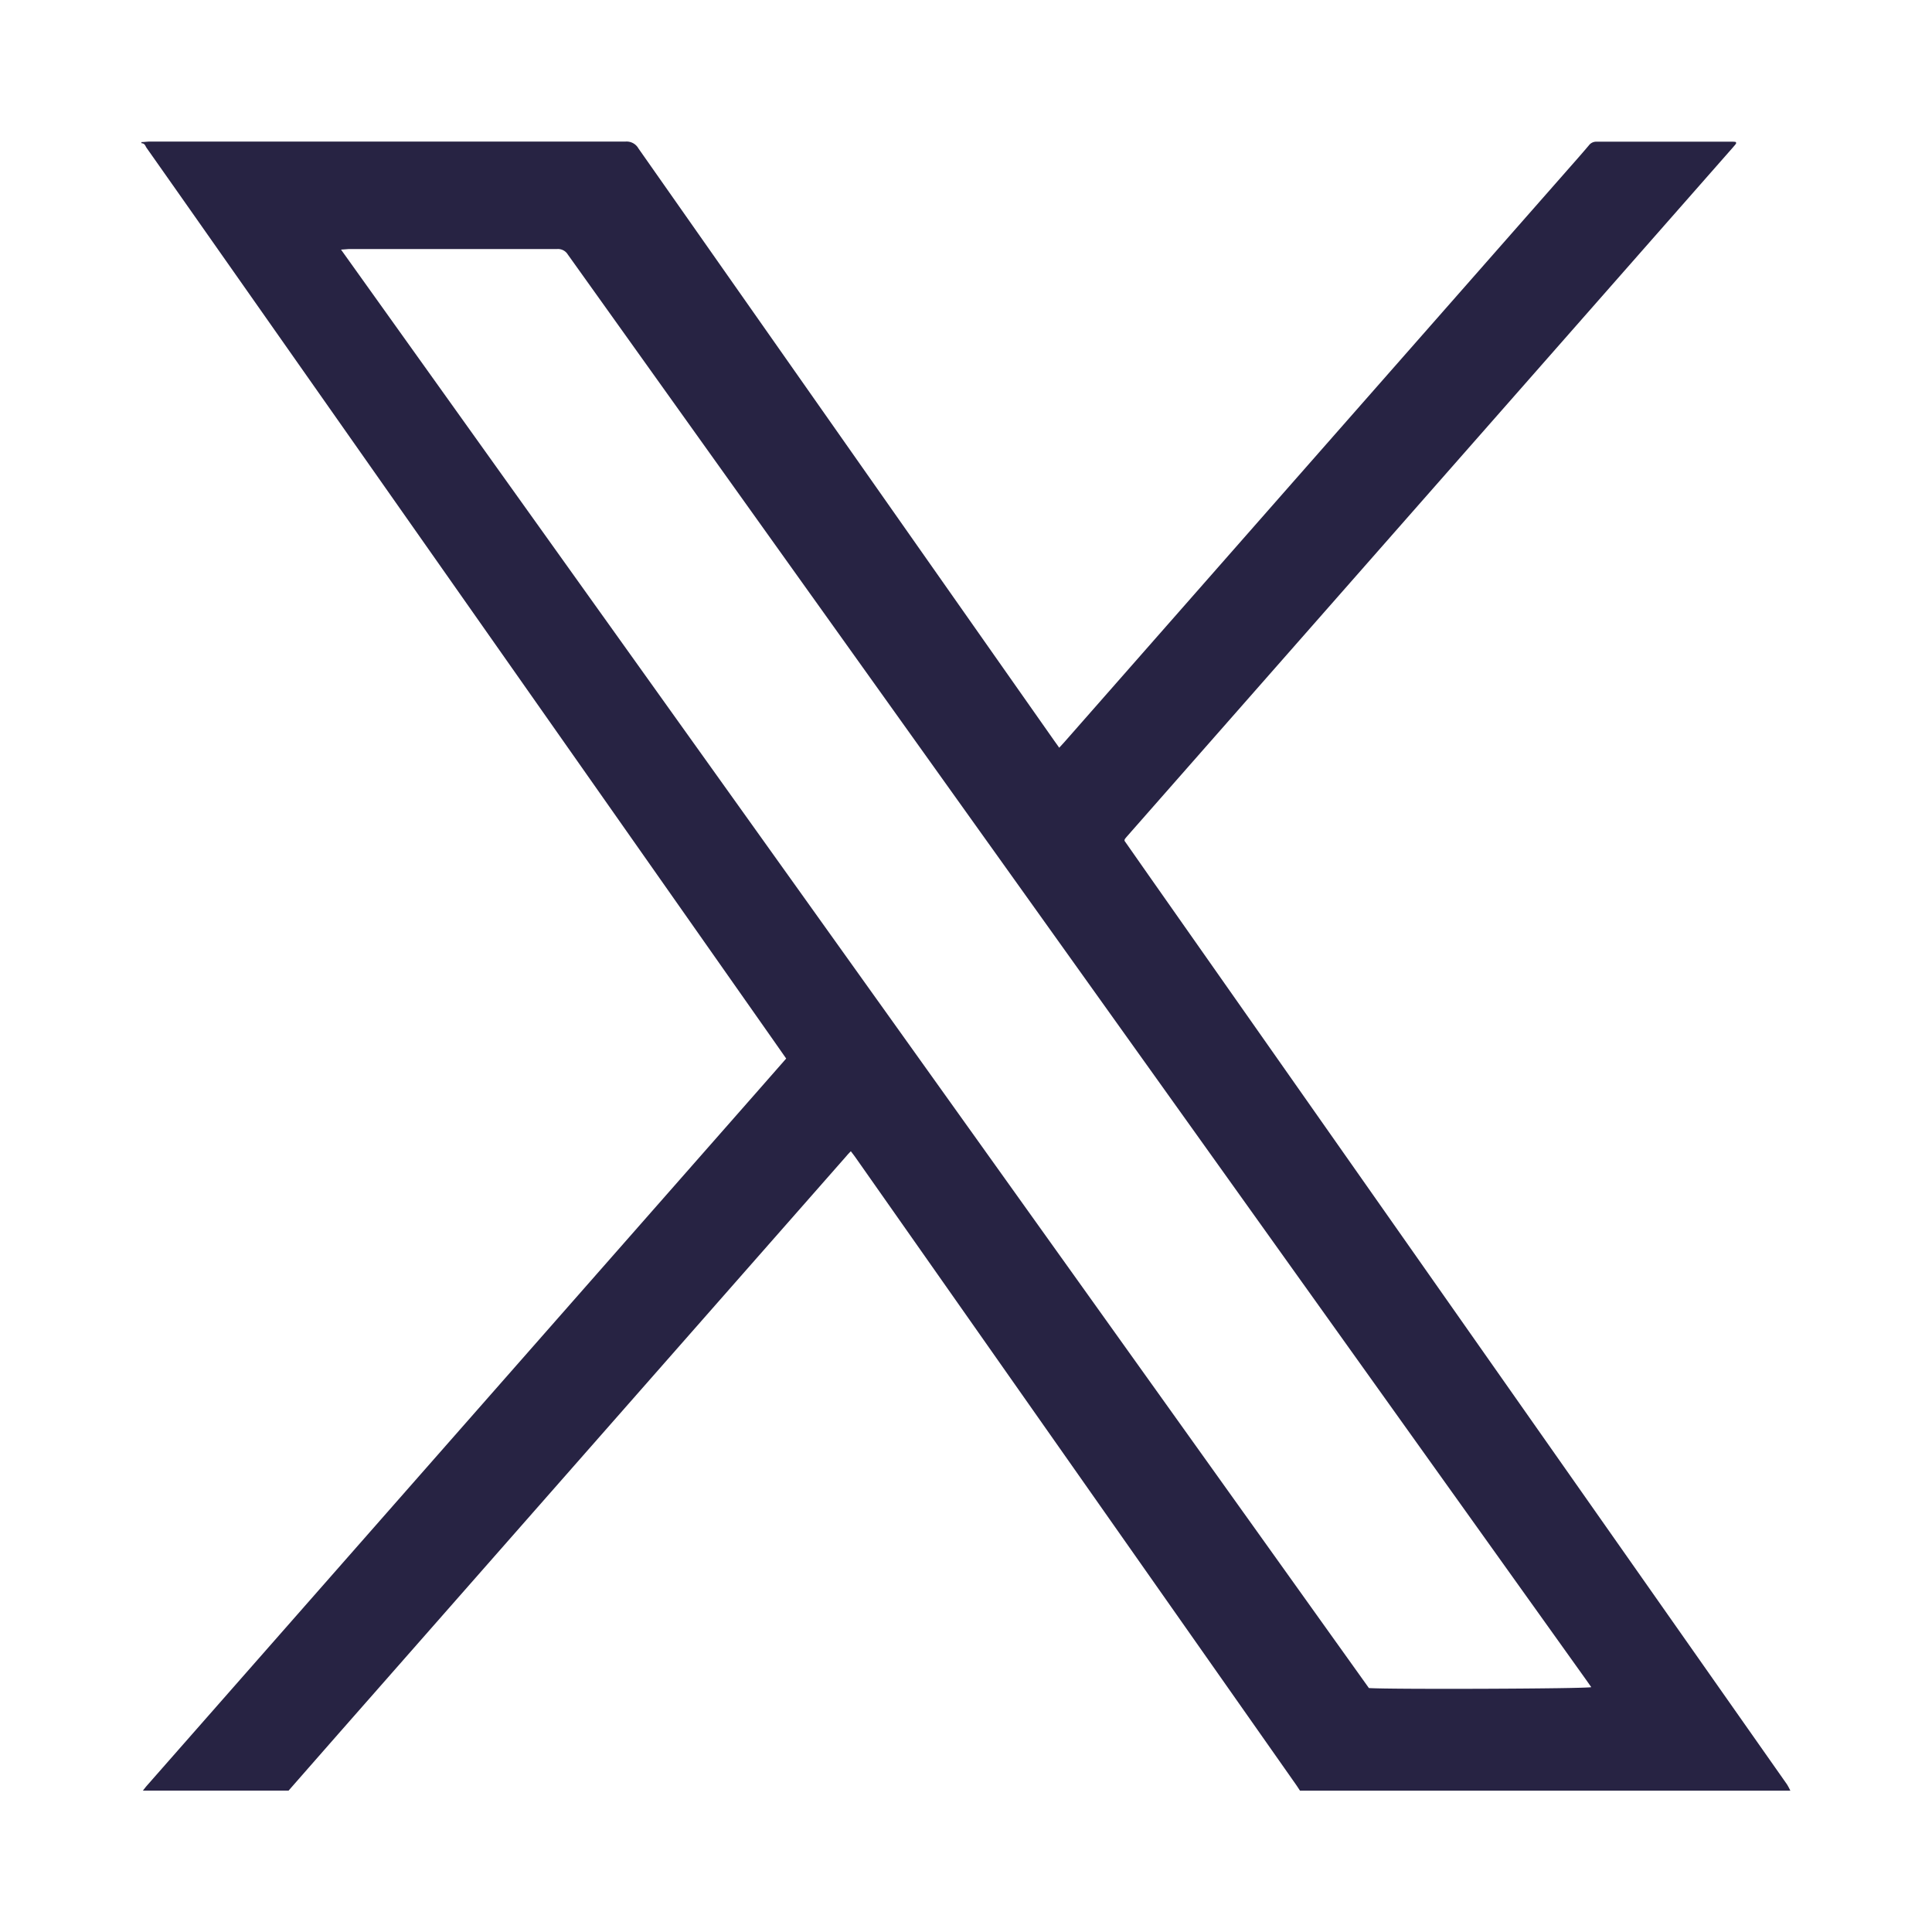 <svg xmlns="http://www.w3.org/2000/svg" width="41" height="41" viewBox="0 0 41 41">
  <g id="ic_twitter" transform="translate(-2527 -1882)">
    <path id="パス_297" data-name="パス 297" d="M134.507,238.433c.063,0,.126-.011.189-.011q5.045,0,10.091,0a.288.288,0,0,1,.268.145q4.413,6.29,8.83,12.578c.03.042.061.084.1.141.041-.045.076-.082.11-.12l4.773-5.429,5.858-6.661c.168-.191.337-.381.5-.574a.194.194,0,0,1,.161-.077q1.451,0,2.9,0a.451.451,0,0,1,.056.006.161.161,0,0,1,.007.016s0,.01,0,.013a.209.209,0,0,1-.015.024l-.009.011-.019.022-.028.033-12.866,14.63-.018.022-.009.011a.233.233,0,0,0-.014.025.141.141,0,0,0,0,.025l.513.733,11.9,16.948q.821,1.169,1.643,2.339a1.265,1.265,0,0,1,.073.136H159.095c-.029-.044-.057-.088-.087-.131l-6.058-8.625-3.293-4.689c-.029-.041-.06-.08-.094-.125-.04.042-.067.069-.092.1L145.9,264.01l-6.569,7.471q-.851.967-1.7,1.937h-3.092c.027-.033.052-.068.08-.1l5.647-6.423,7.265-8.261.66-.752-.265-.379-12.216-17.394q-.545-.776-1.091-1.551c-.027-.038-.037-.1-.109-.1Zm4.237,2.282,21.813,30.526c.448.031,4.6.016,4.719-.019l-.116-.165-2.99-4.184-9.145-12.8q-4.735-6.627-9.469-13.255a.243.243,0,0,0-.225-.115q-2.209,0-4.418,0C138.865,240.706,138.819,240.711,138.744,240.715Z" transform="translate(2395.493 1646.582)" fill="#272343"/>
    <g id="長方形_381" data-name="長方形 381" transform="translate(2527 1882)" fill="none" stroke="#707070" stroke-width="1" opacity="0">
      <rect width="41" height="41" stroke="none"/>
      <rect x="0.5" y="0.5" width="40" height="40" fill="none"/>
    </g>
  </g>
</svg>
